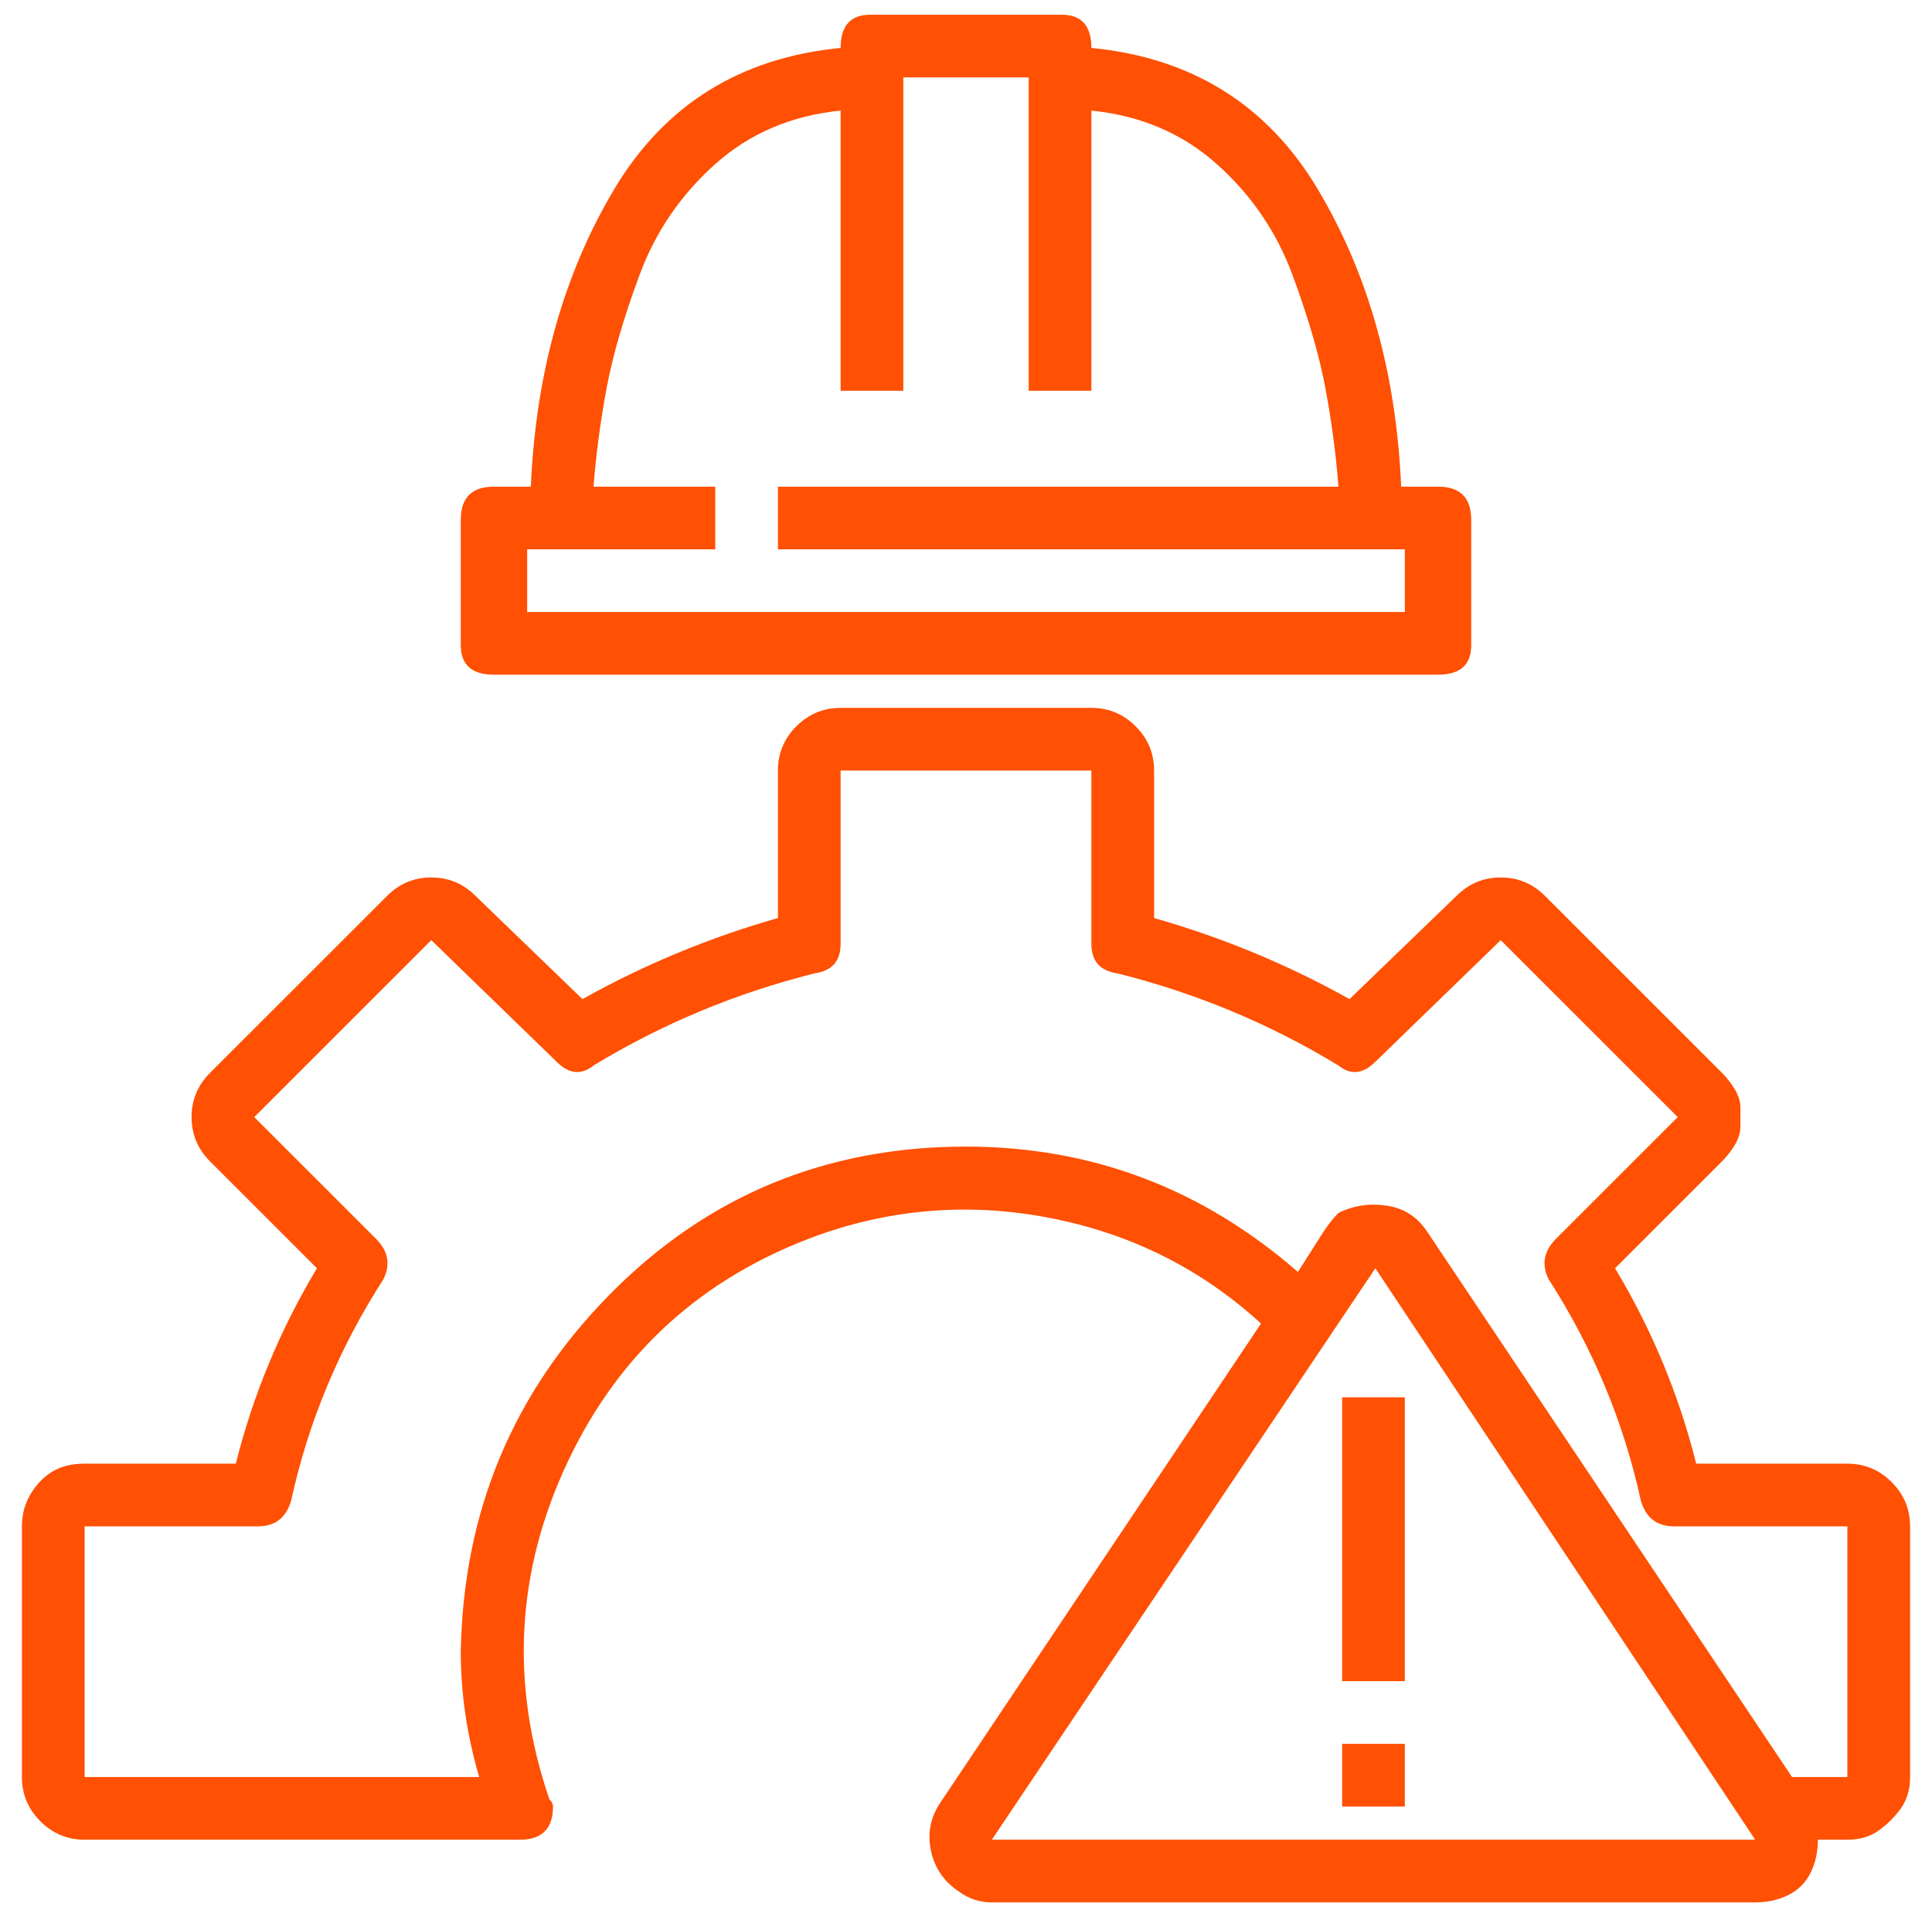 <svg width="76" height="75" viewBox="0 0 76 75" fill="none" xmlns="http://www.w3.org/2000/svg">
<g id="Icon" clip-path="url(#clip0_153_3278)">
<path id="Vector" d="M56.569 19.149C57.439 19.149 57.874 19.584 57.874 20.455V25.387C57.874 26.161 57.439 26.547 56.569 26.547H19.431C18.561 26.547 18.126 26.161 18.126 25.387V20.455C18.126 19.584 18.561 19.149 19.431 19.149H20.882C21.076 14.7 22.164 10.808 24.146 7.471C26.129 4.134 29.103 2.273 33.068 1.886C33.068 1.016 33.455 0.58 34.228 0.58H41.772C42.546 0.58 42.932 1.016 42.932 1.886C46.898 2.273 49.871 4.134 51.854 7.471C53.837 10.808 54.925 14.7 55.118 19.149H56.569ZM55.263 24.081V21.615H30.602V19.149H52.652C52.555 17.892 52.386 16.61 52.144 15.305C51.902 13.999 51.467 12.5 50.839 10.808C50.21 9.115 49.219 7.664 47.865 6.456C46.511 5.247 44.867 4.546 42.932 4.352V15.377H40.466V3.046H35.534V15.377H33.068V4.352C31.134 4.546 29.489 5.247 28.136 6.456C26.782 7.664 25.79 9.115 25.162 10.808C24.533 12.5 24.098 13.999 23.856 15.305C23.614 16.61 23.445 17.892 23.348 19.149H28.136V21.615H20.737V24.081H55.263ZM52.797 66.151V54.981H55.263V66.151H52.797ZM52.797 71.083V68.617H55.263V71.083H52.797ZM72.671 57.592C73.348 57.592 73.929 57.834 74.412 58.317C74.896 58.801 75.138 59.381 75.138 60.058V69.923C75.138 70.406 75.017 70.817 74.775 71.156C74.533 71.494 74.243 71.784 73.904 72.026C73.566 72.268 73.155 72.389 72.671 72.389H71.511C71.511 72.872 71.414 73.308 71.221 73.694C71.027 74.081 70.737 74.371 70.35 74.565C69.963 74.758 69.528 74.855 69.045 74.855H39.016C38.532 74.855 38.097 74.71 37.71 74.42C37.13 74.033 36.767 73.501 36.622 72.824C36.477 72.147 36.598 71.518 36.985 70.938L49.605 52.079C47.285 49.952 44.552 48.574 41.409 47.945C38.266 47.316 35.196 47.534 32.197 48.598C27.652 50.242 24.364 53.216 22.333 57.519C20.302 61.823 20.06 66.248 21.608 70.793C21.704 70.89 21.753 70.987 21.753 71.083C21.753 71.954 21.317 72.389 20.447 72.389H3.329C2.652 72.389 2.072 72.147 1.588 71.663C1.105 71.18 0.863 70.6 0.863 69.923V60.058C0.863 59.575 0.984 59.139 1.225 58.752C1.467 58.366 1.757 58.075 2.096 57.882C2.434 57.689 2.845 57.592 3.329 57.592H9.277C9.954 54.884 11.018 52.321 12.468 49.903L8.261 45.696C7.778 45.213 7.536 44.633 7.536 43.956C7.536 43.279 7.778 42.698 8.261 42.215L15.225 35.252C15.708 34.768 16.288 34.526 16.965 34.526C17.642 34.526 18.223 34.768 18.706 35.252L22.913 39.313C25.331 37.959 27.894 36.896 30.602 36.122V30.319C30.602 29.642 30.843 29.062 31.327 28.578C31.811 28.095 32.391 27.853 33.068 27.853H42.932C43.609 27.853 44.19 28.095 44.673 28.578C45.157 29.062 45.399 29.642 45.399 30.319V36.122C48.106 36.896 50.669 37.959 53.087 39.313L57.294 35.252C57.778 34.768 58.358 34.526 59.035 34.526C59.712 34.526 60.292 34.768 60.776 35.252L67.739 42.215C67.932 42.408 68.102 42.626 68.247 42.868C68.392 43.109 68.464 43.351 68.464 43.593C68.464 43.835 68.464 44.077 68.464 44.318C68.464 44.56 68.392 44.802 68.247 45.044C68.102 45.285 67.932 45.503 67.739 45.696L63.532 49.903C64.983 52.321 66.046 54.884 66.724 57.592H72.671ZM39.016 72.389H69.045L54.103 49.903L39.016 72.389ZM72.671 69.923V60.058H65.853C65.176 60.058 64.741 59.72 64.547 59.043C63.87 55.948 62.662 53.047 60.921 50.339C60.631 49.758 60.727 49.226 61.211 48.743L65.998 43.956L59.035 36.992L54.103 41.779C53.619 42.263 53.136 42.312 52.652 41.925C49.944 40.281 47.043 39.072 43.948 38.298C43.271 38.201 42.932 37.814 42.932 37.137V30.319H33.068V37.137C33.068 37.814 32.729 38.201 32.052 38.298C28.958 39.072 26.056 40.281 23.348 41.925C22.865 42.312 22.381 42.263 21.898 41.779L16.965 36.992L10.002 43.956L14.789 48.743C15.273 49.226 15.37 49.758 15.079 50.339C13.339 53.047 12.13 55.948 11.453 59.043C11.259 59.72 10.824 60.058 10.147 60.058H3.329V69.923H18.851C18.368 68.279 18.126 66.635 18.126 64.99C18.223 59.478 20.181 54.787 24.001 50.919C27.821 47.05 32.487 45.116 38 45.116C42.932 45.116 47.285 46.76 51.056 50.048L52.072 48.453C52.265 48.163 52.459 47.921 52.652 47.727C53.232 47.437 53.861 47.34 54.538 47.437C55.215 47.534 55.747 47.872 56.134 48.453L70.495 69.923H72.671Z" fill="#FF5003"/>
</g>
<defs>
<clipPath id="clip0_153_3278">
<rect width="75" height="75" fill="white" transform="matrix(1 0 0 -1 0.5 75)"/>
</clipPath>
</defs>
</svg>
